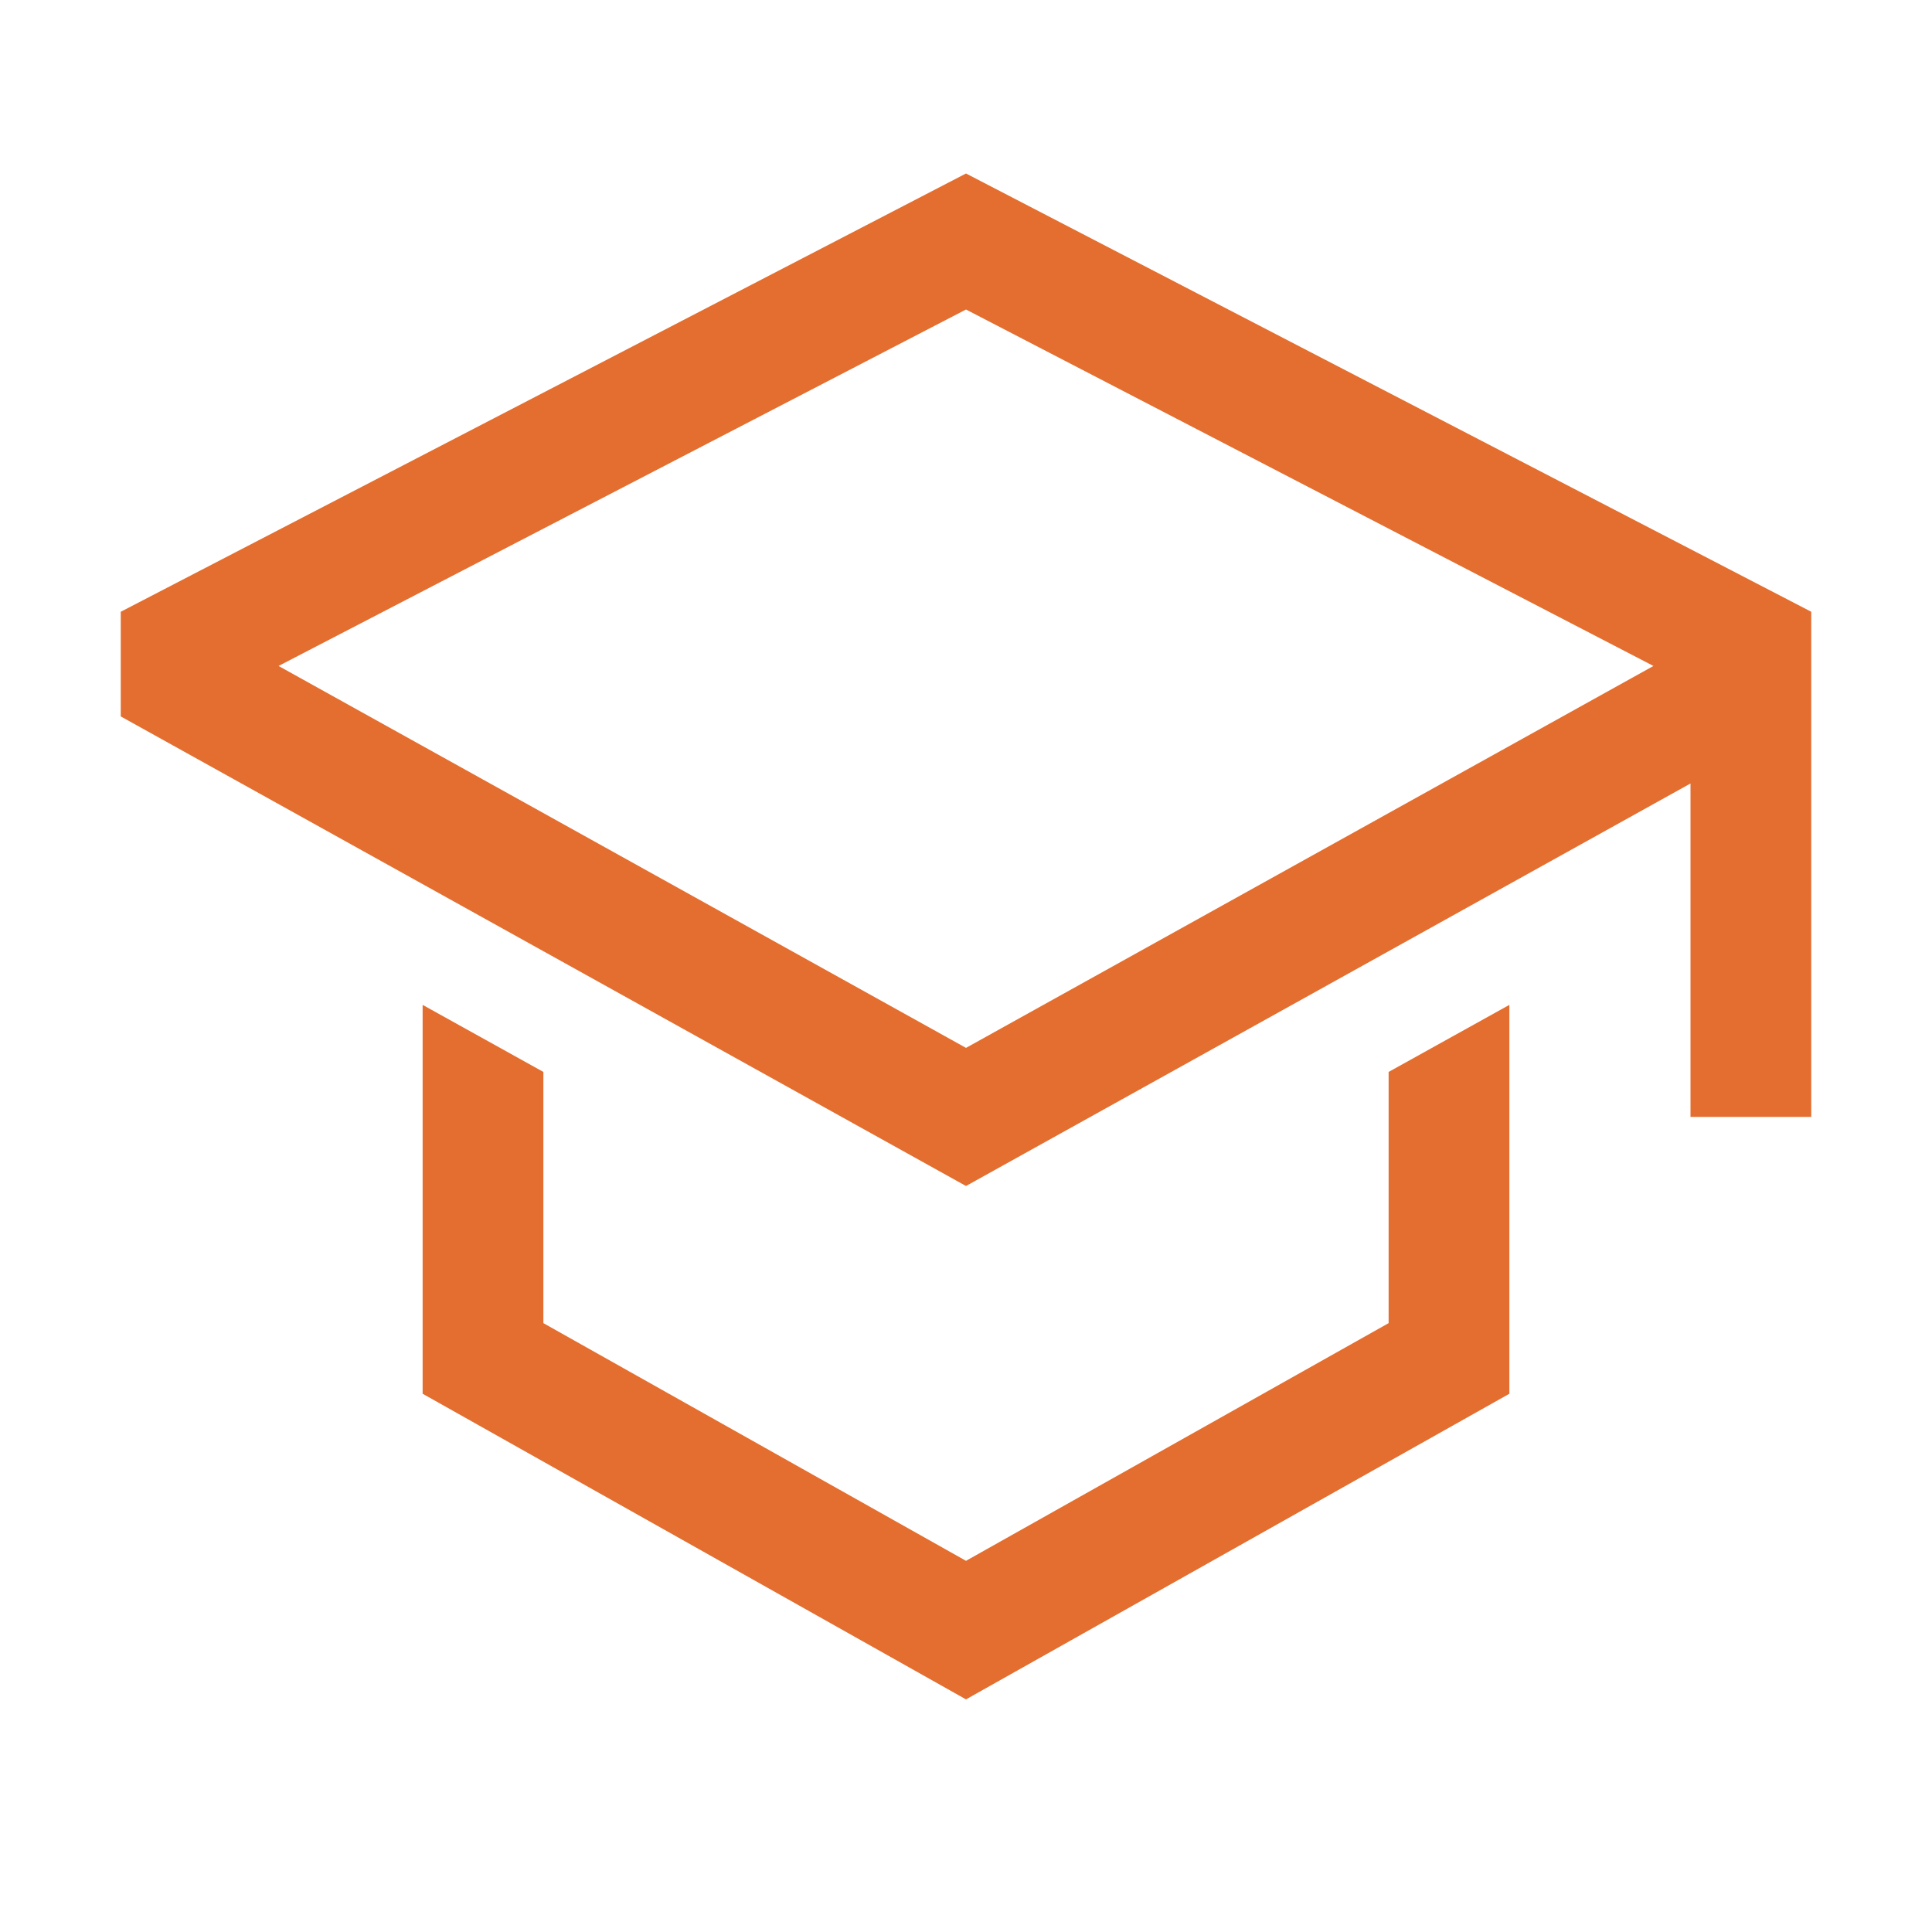 <svg xmlns="http://www.w3.org/2000/svg" width="60" height="60" viewBox="0 0 60 60" fill="none"><path d="M43.125 41.091L30 48.473L16.875 41.091V33.29L13.125 31.207V43.284L30 52.776L46.875 43.284V31.207L43.125 33.29V41.091Z" fill="#E36E2F"></path><path d="M30 5.388L3.75 18.999V22.249L30 36.832L52.5 24.332V34.687H56.25V18.999L30 5.388ZM48.75 22.126L45 24.209L30 32.543L15 24.209L11.25 22.126L8.651 20.682L30 9.612L51.349 20.682L48.75 22.126Z" fill="#E36E2F"></path></svg>